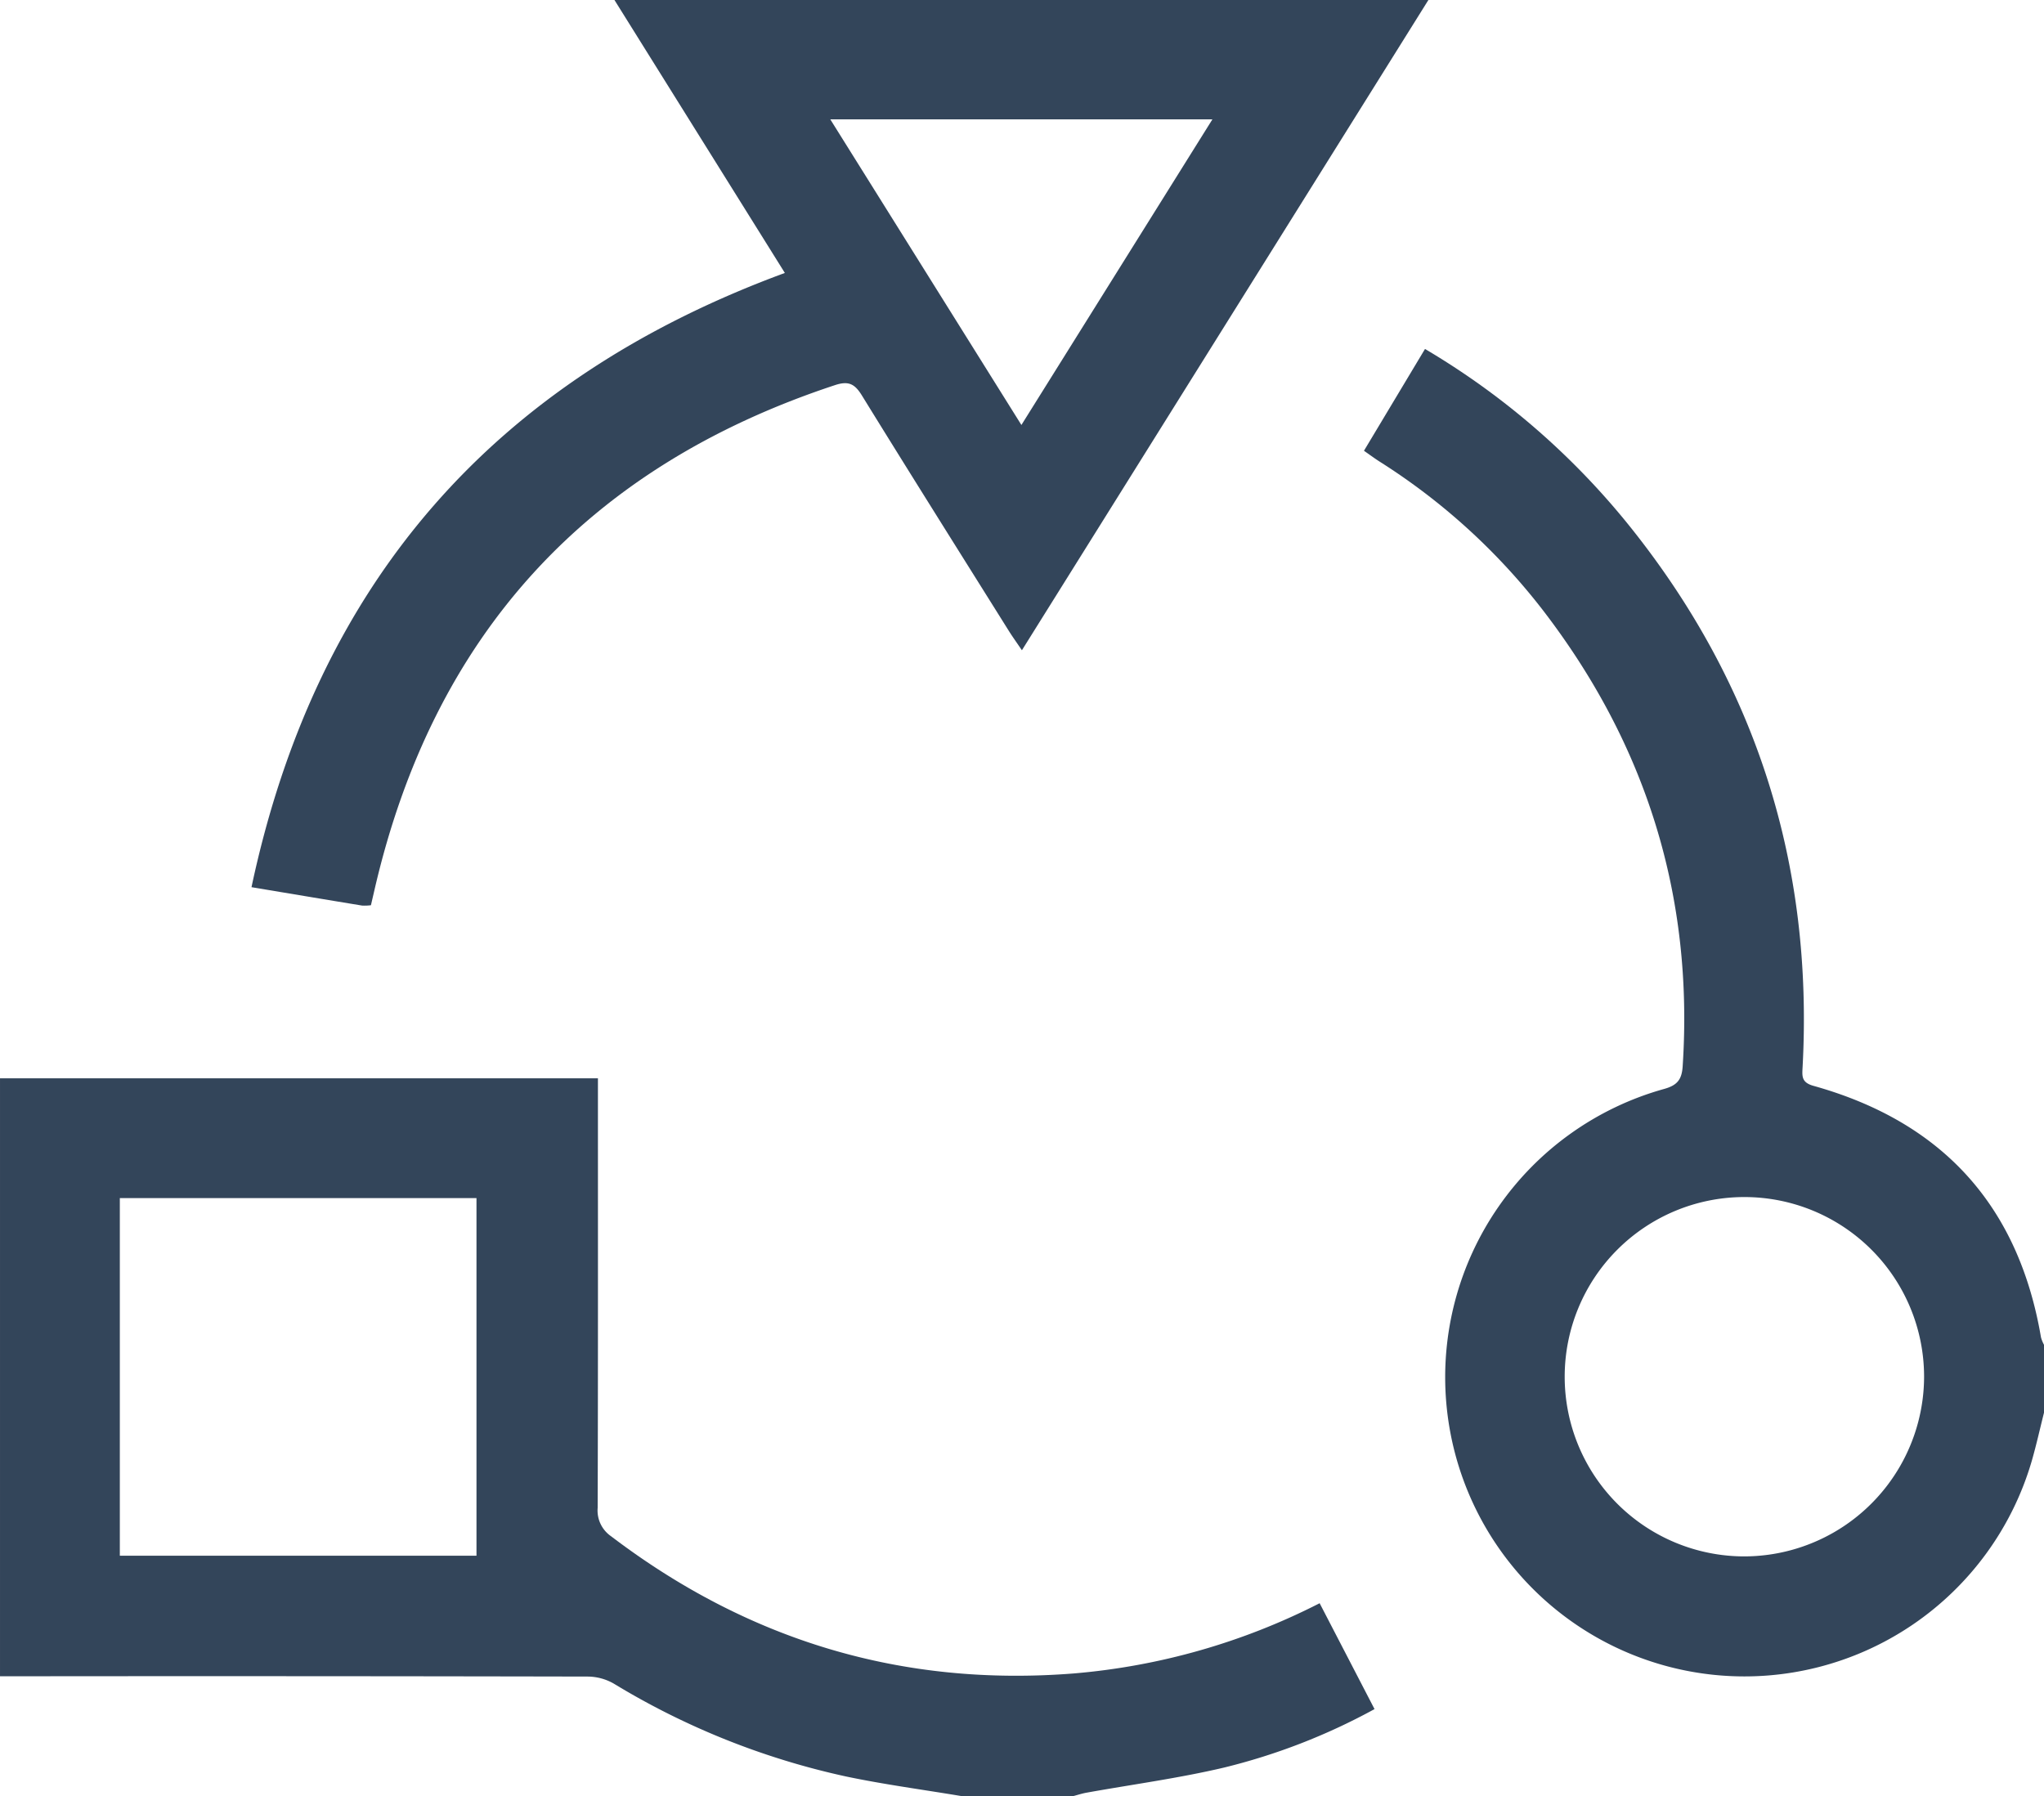 <svg xmlns="http://www.w3.org/2000/svg" viewBox="0 0 383.043 336.633"><title>Recurso 78</title><g id="Capa_2" data-name="Capa 2"><g id="Capa_1-2" data-name="Capa 1"><g id="_1SHMY6.tif" data-name="1SHMY6.tif"><path d="M180.174,336.633c-7.221-1.209-14.494-2.172-21.653-3.679a141.768,141.768,0,0,1-43.505-17.403,9.943,9.943,0,0,0-4.844-1.318q-53.128-.11-106.257-.055l-3.914,0V202.104H112.052c0,1.212,0,2.516,0,3.82,0,25.564.031,51.128-.051,76.692a5.857,5.857,0,0,0,2.511,5.317c25.695,19.536,54.537,28.275,86.787,25.71a124.033,124.033,0,0,0,46-13.156L257.585,320.329a115.903,115.903,0,0,1-28.288,10.982c-8.463,1.987-17.12,3.144-25.688,4.686-.836.15-1.65.421-2.474.636ZM89.293,291.586V224.557H22.456v67.029Z" style="fill:#33455a"/><path d="M383.043,264.775c-.752,2.986-1.419,5.997-2.268,8.955a56.082,56.082,0,1,1-68.961-69.62c2.464-.678,3.351-1.728,3.516-4.244,2.083-31.853-6.828-60.326-26.235-85.553a118.964,118.964,0,0,0-30.564-27.801c-.925-.591-1.807-1.249-2.926-2.027,3.833-6.393,7.584-12.65,11.439-19.081A141.416,141.416,0,0,1,305.508,98.763c23.667,29.589,34.323,63.399,32.297,101.212-.092,1.723-.249,2.902,2.044,3.543,24.098,6.734,38.42,22.398,42.634,47.158a6.736,6.736,0,0,0,.56,1.374Zm-22.472-6.906a33.675,33.675,0,1,0-33.693,33.841A33.753,33.753,0,0,0,360.572,257.87Z" style="fill:#33455a"/><path d="M47.13,166.282c12.151-57.104,45.4-95.038,99.951-115.125C136.521,34.239,125.96,17.32,115.149,0H267.679C242.258,40.673,217.02,81.051,191.503,121.876c-1.008-1.491-1.777-2.555-2.472-3.665-9.19-14.679-18.415-29.336-27.504-44.077-1.338-2.17-2.485-2.798-5.053-1.951q-69.787,23.039-86.291,94.589c-.219.944-.438,1.889-.67,2.892a9.109,9.109,0,0,1-1.659.064C61.233,168.642,54.618,167.531,47.13,166.282ZM155.598,22.372c12.079,19.321,23.783,38.041,35.812,57.281,12.081-19.334,23.821-38.122,35.792-57.281Z" style="fill:#33455a"/></g></g></g></svg>